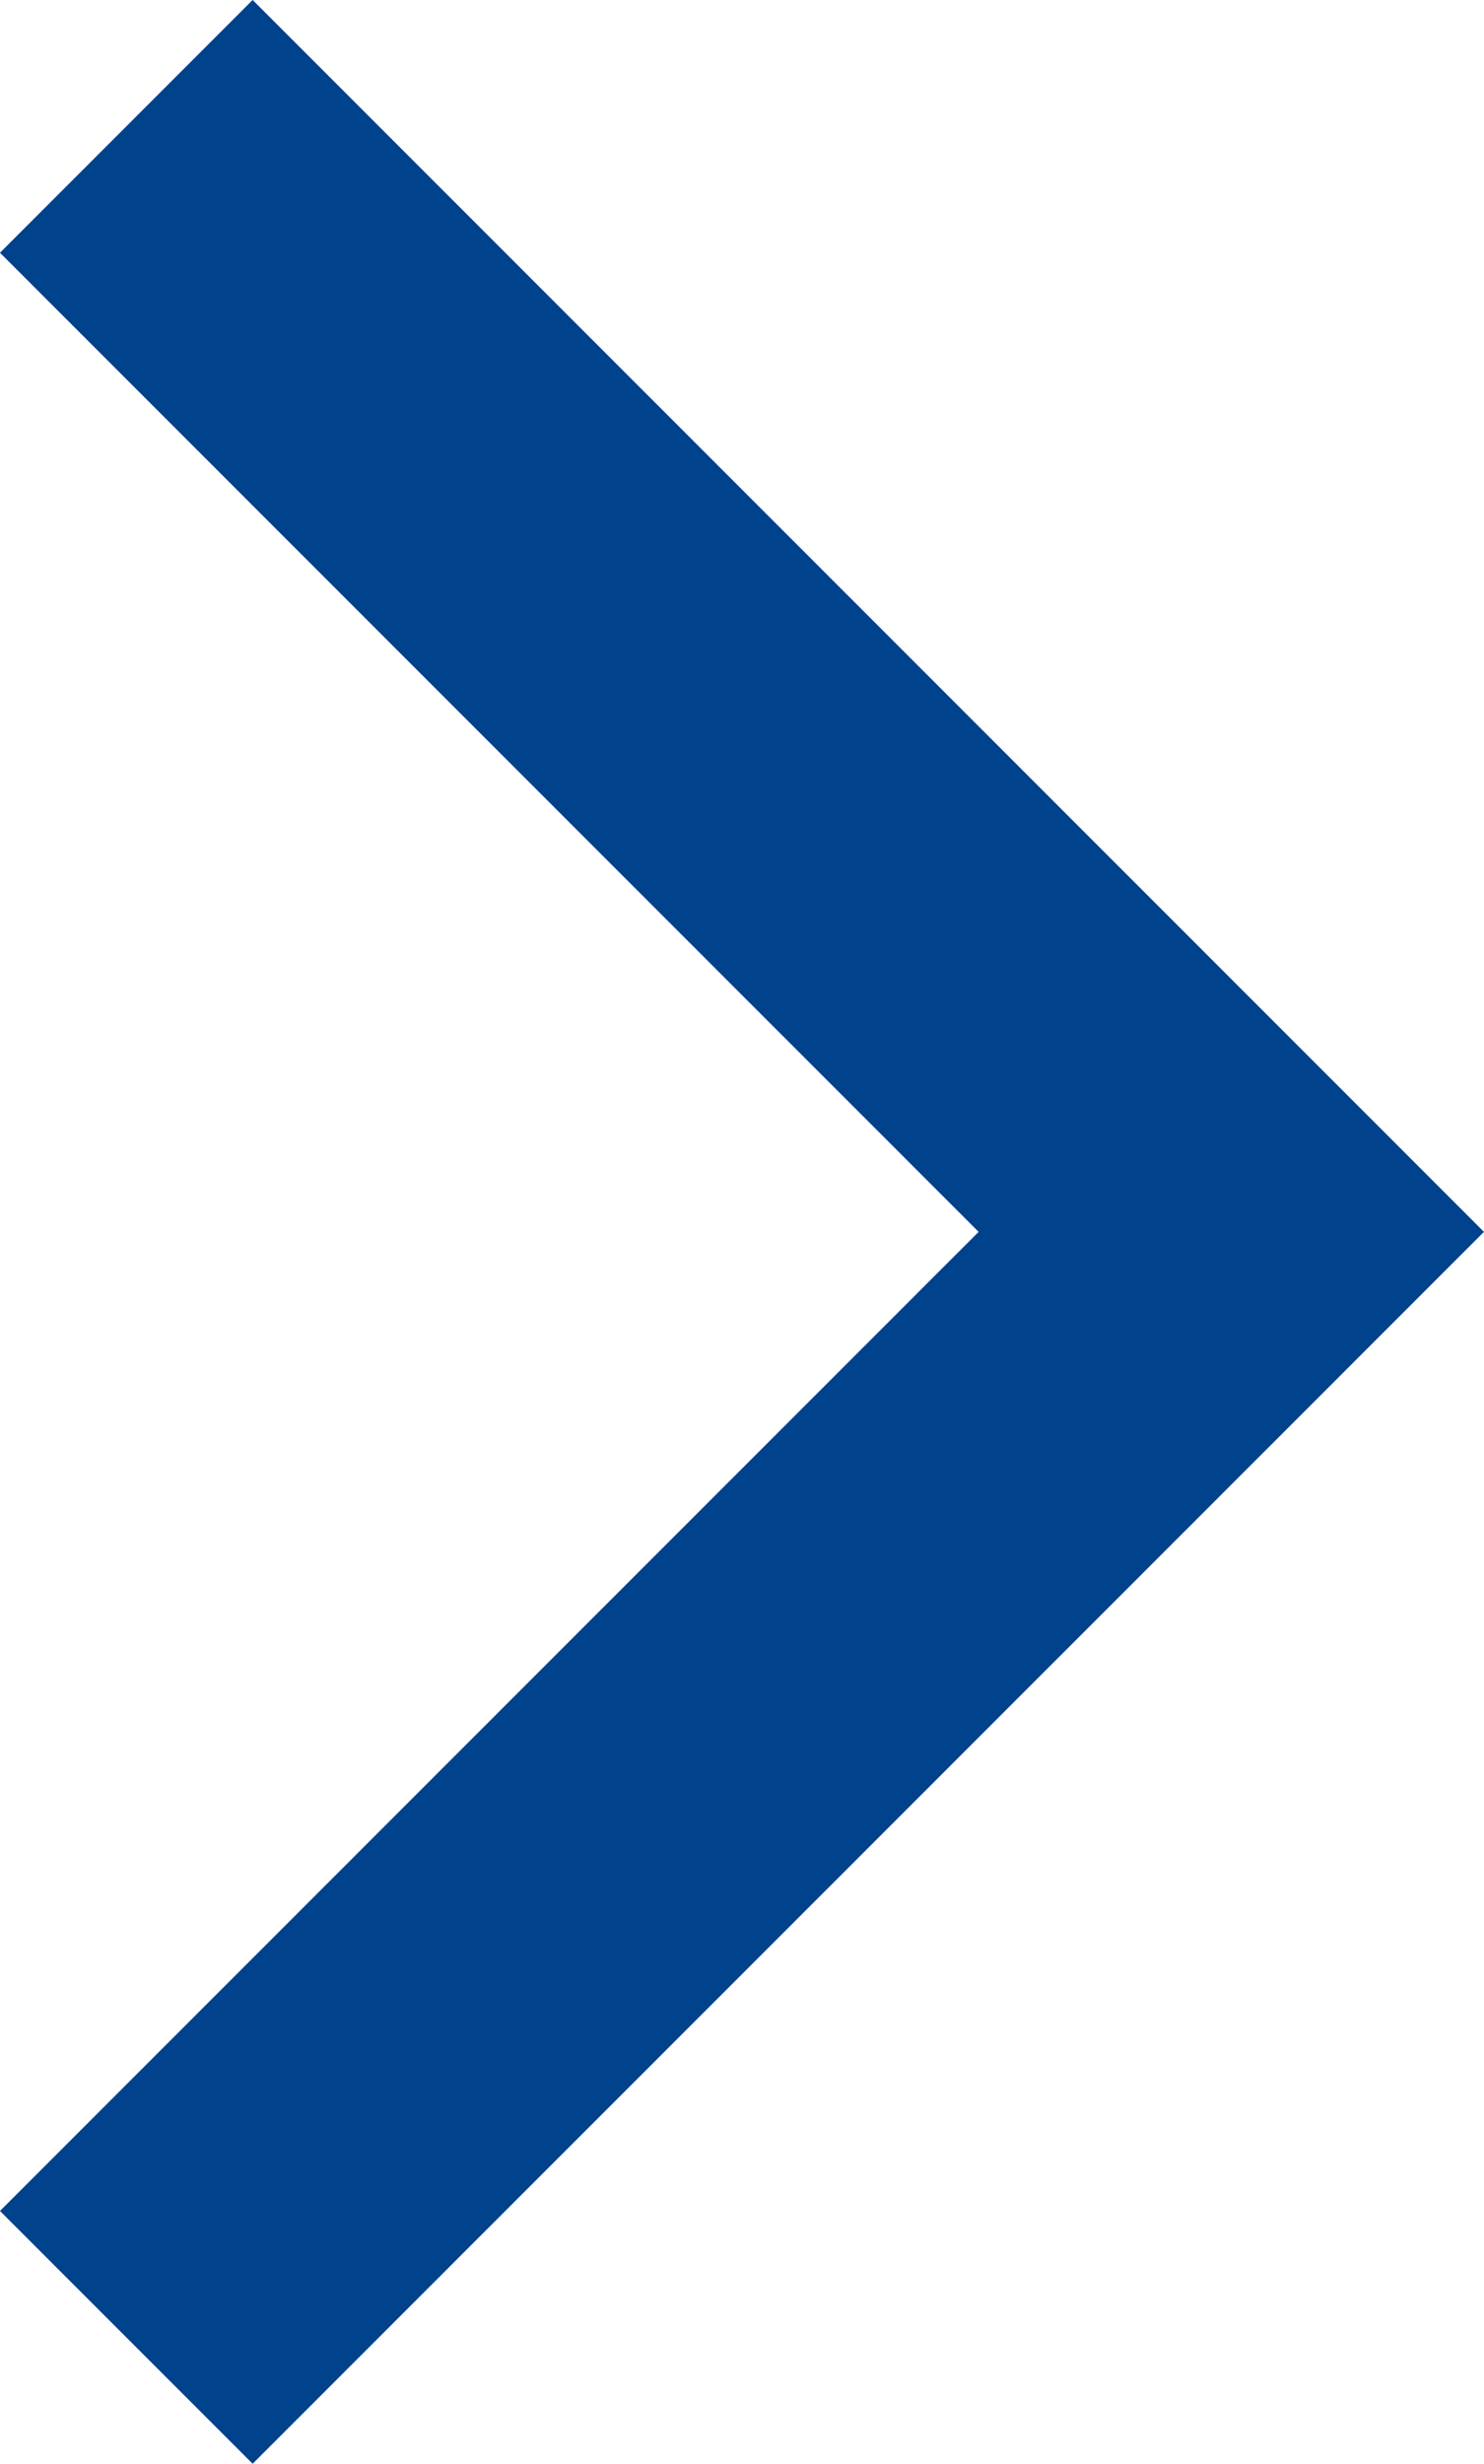 <svg xmlns="http://www.w3.org/2000/svg" width="16.613" height="27.569" viewBox="0 0 16.613 27.569">
  <path id="Path_3976" data-name="Path 3976" d="M986.676,894l12.37,12.37-12.37,12.37" transform="translate(-985.262 -892.586)" fill="none" stroke="#00428c" stroke-width="4"/>
</svg>
